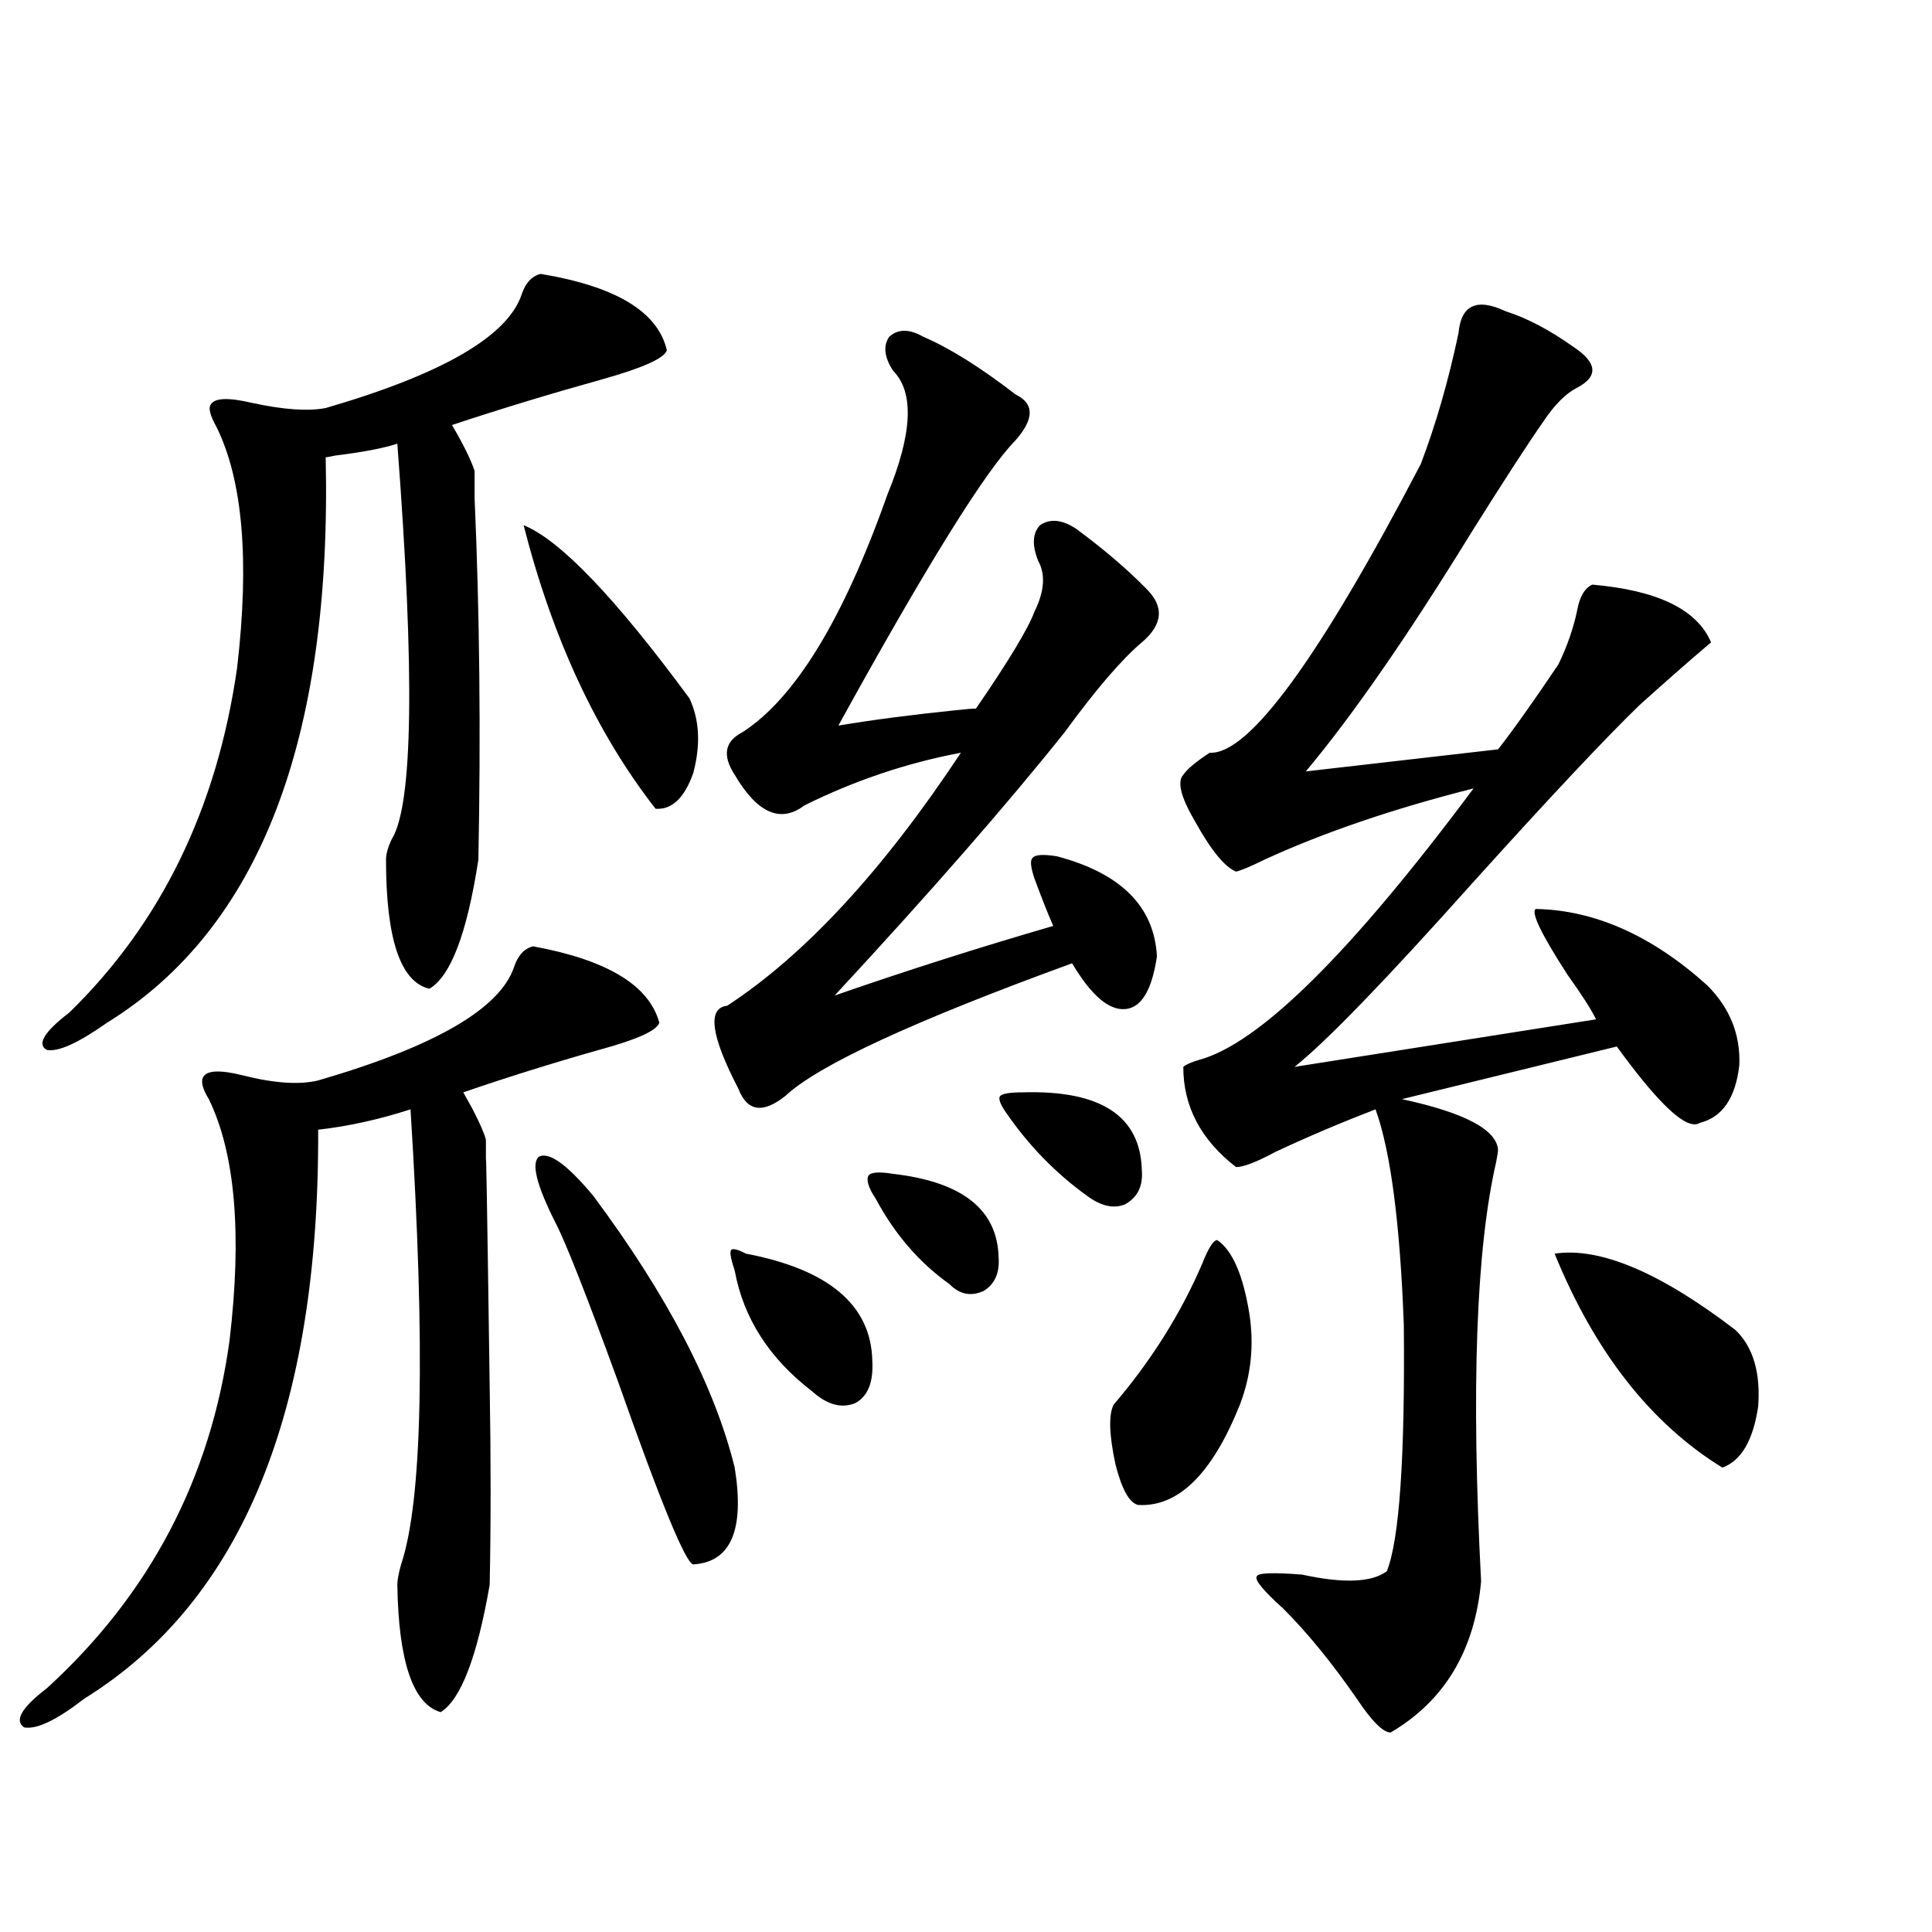 <?xml version="1.0" encoding="utf-8"?>
<!-- Generator: Adobe Illustrator 16.0.0, SVG Export Plug-In . SVG Version: 6.00 Build 0)  -->
<!DOCTYPE svg PUBLIC "-//W3C//DTD SVG 1.1//EN" "http://www.w3.org/Graphics/SVG/1.1/DTD/svg11.dtd">
<svg version="1.1" id="图层_1" xmlns="http://www.w3.org/2000/svg" xmlns:xlink="http://www.w3.org/1999/xlink" x="0px" y="0px"
	 width="1000px" height="1000px" viewBox="0 0 1000 1000" enable-background="new 0 0 1000 1000" xml:space="preserve">
<path d="M275.896,489.809c38.368,7.031,60.151,20.215,65.364,39.551c-1.311,4.106-11.707,8.789-31.219,14.063
	c-24.725,7.031-48.139,14.364-70.242,21.973c0.641,1.181,2.271,4.106,4.878,8.789c3.902,7.622,6.174,12.896,6.829,15.82v14.063
	c0-17.578,0.641,20.215,1.951,113.379c0.641,37.505,0.641,71.782,0,102.832c-6.509,37.491-14.969,59.464-25.365,65.918
	c-14.313-4.106-21.798-26.079-22.438-65.918c0-2.349,0.641-5.851,1.951-10.547c11.052-32.808,12.683-111.319,4.878-235.547
	c-16.265,5.273-32.194,8.789-47.804,10.547C165.319,730.629,125,828.765,43.706,879.164c-14.313,11.124-24.725,16.108-31.219,14.941
	c-5.213-3.516-1.311-10.259,11.707-20.215c53.322-48.642,84.876-108.683,94.632-180.176c6.494-55.069,2.927-96.68-10.731-124.805
	c-3.262-5.273-4.237-9.077-2.927-11.426c1.951-3.516,8.78-3.804,20.487-0.879c16.25,4.106,29.268,4.985,39.023,2.637
	c60.486-17.578,94.297-37.202,101.461-58.887C268.091,494.505,271.338,490.989,275.896,489.809z M279.798,141.762
	c39.023,6.454,60.807,19.638,65.364,39.551c-1.311,4.106-12.362,9.091-33.17,14.941c-27.316,7.622-53.337,15.532-78.047,23.73
	c5.854,9.97,9.756,17.88,11.707,23.73v14.063c2.592,59.188,3.247,121.591,1.951,187.207c-5.854,38.095-14.313,60.356-25.365,66.797
	c-14.969-3.516-22.438-25.776-22.438-66.797c0-2.925,0.976-6.44,2.927-10.547c11.052-17.578,12.027-85.831,2.927-204.785
	c-7.164,2.349-17.896,4.395-32.194,6.152c-2.606,0.591-4.237,0.879-4.878,0.879c3.247,146.489-34.48,244.048-113.168,292.676
	c-14.969,10.547-25.365,15.243-31.219,14.063c-5.213-2.925-1.311-9.366,11.707-19.336c47.469-46.28,76.416-105.757,86.827-178.418
	c6.494-55.659,2.927-97.257-10.731-124.805c-3.262-5.851-4.237-9.668-2.927-11.426c1.951-3.516,9.101-3.804,21.463-0.879
	c16.25,3.516,28.933,4.395,38.048,2.637c60.486-17.578,94.297-37.202,101.461-58.887
	C271.993,146.458,275.24,142.942,279.798,141.762z M271.018,271.84c18.856,7.622,47.469,37.505,85.852,89.648
	c5.198,11.138,5.854,24.032,1.951,38.672c-4.558,12.896-11.066,19.048-19.512,18.457C308.73,379.368,285.972,330.438,271.018,271.84
	z M358.82,809.73c-3.902-0.577-16.92-32.218-39.023-94.922c-16.265-44.522-26.996-71.769-32.194-81.738
	c-9.756-19.336-12.683-30.762-8.78-34.277c5.198-2.925,14.634,3.817,28.292,20.215c38.368,51.567,62.758,98.438,73.169,140.625
	C385.481,791.864,378.332,808.563,358.82,809.73z M477.842,174.281c13.658,5.864,29.588,15.82,47.804,29.883
	c9.756,4.696,9.756,12.606,0,23.73c-15.609,15.82-46.188,65.039-91.705,147.656c17.561-2.925,37.713-5.562,60.486-7.91
	c5.198-0.577,8.78-0.879,10.731-0.879c16.905-24.609,26.981-41.309,30.243-50.098c5.198-10.547,5.854-19.336,1.951-26.367
	c-3.262-8.198-2.927-14.351,0.976-18.457c5.198-3.516,11.372-2.925,18.536,1.758c14.299,10.547,26.341,20.806,36.097,30.762
	c9.756,9.38,9.101,18.759-1.951,28.125c-10.411,8.789-23.749,24.321-39.999,46.582c-29.923,37.505-69.602,82.919-119.021,136.23
	c37.072-12.882,74.785-24.897,113.168-36.035c-2.606-5.851-5.854-14.063-9.756-24.609c-1.951-5.851-2.286-9.366-0.976-10.547
	c1.296-1.758,5.519-2.046,12.683-0.879c33.17,8.789,50.396,26.079,51.706,51.855c-2.606,17.578-8.14,26.669-16.585,27.246
	c-8.46,0.591-17.561-7.319-27.316-23.73c-81.949,29.883-131.384,52.734-148.289,68.555c-11.707,9.38-19.847,8.212-24.39-3.516
	c-14.313-27.534-16.265-41.886-5.854-43.066c40.319-26.367,80.639-70.011,120.973-130.957
	c-27.972,5.273-54.968,14.364-80.974,27.246c-12.362,9.38-24.39,4.106-36.097-15.82c-6.509-9.956-5.213-17.276,3.902-21.973
	c27.316-17.578,52.347-58.585,75.12-123.047c13.003-31.641,13.979-53.022,2.927-64.16c-4.558-7.031-5.213-12.882-1.951-17.578
	C464.824,170.188,470.678,170.188,477.842,174.281z M386.137,648.891c42.926,8.212,64.709,26.669,65.364,55.371
	c0.641,11.138-2.286,18.457-8.78,21.973c-7.164,2.938-14.634,0.879-22.438-6.152c-22.118-16.987-35.456-37.793-39.999-62.402
	c-1.951-5.851-2.606-9.366-1.951-10.547C378.973,645.966,381.579,646.556,386.137,648.891z M462.232,607.582
	c35.762,4.106,53.978,18.457,54.633,43.066c0.641,8.212-1.951,14.063-7.805,17.578c-6.509,2.938-12.362,1.758-17.561-3.516
	c-15.609-11.124-28.292-25.776-38.048-43.945c-3.902-5.851-5.213-9.956-3.902-12.305
	C450.846,606.703,455.068,606.415,462.232,607.582z M529.548,565.395c40.319-1.167,60.807,12.305,61.462,40.43
	c0.641,8.212-2.286,14.063-8.78,17.578c-5.854,2.349-12.362,0.879-19.512-4.395c-16.265-11.714-30.243-26.065-41.95-43.066
	c-3.262-4.683-4.237-7.608-2.927-8.789C519.137,565.985,523.039,565.395,529.548,565.395z M630.033,641.859
	c7.805,5.273,13.323,17.88,16.585,37.793c2.592,16.411,0.976,32.231-4.878,47.461c-14.313,35.747-31.874,53.036-52.682,51.855
	c-4.558-1.167-8.46-8.198-11.707-21.094c-3.262-15.229-3.582-25.488-0.976-30.762c19.512-22.852,34.786-47.159,45.853-72.949
	C625.476,645.966,628.082,641.859,630.033,641.859z M779.298,161.098c11.052,3.516,22.759,9.668,35.121,18.457
	c12.348,8.212,13.003,15.243,1.951,21.094c-5.854,2.938-11.707,8.789-17.561,17.578c-7.805,11.138-20.167,30.185-37.072,57.129
	c-33.17,53.915-61.797,95.224-85.852,123.926l99.51-11.426c7.805-9.956,18.201-24.609,31.219-43.945
	c4.543-9.366,7.805-18.745,9.756-28.125c1.296-7.031,3.902-11.426,7.805-13.184c33.811,2.938,54.298,12.896,61.462,29.883
	c-11.066,9.38-23.414,20.215-37.072,32.52c-17.561,17.001-46.188,47.461-85.852,91.406c-45.532,50.977-76.431,82.919-92.681,95.801
	l156.094-24.609c-2.606-5.273-7.484-12.882-14.634-22.852c-13.658-21.094-19.191-32.52-16.585-34.277
	c30.563,0.591,60.151,13.774,88.778,39.551c11.707,11.728,17.226,25.488,16.585,41.309c-1.951,17.001-8.78,26.958-20.487,29.883
	c-6.509,4.106-20.822-9.077-42.926-39.551L725.641,568.91c32.515,7.031,49.1,15.82,49.755,26.367c0,0.591-0.335,2.637-0.976,6.152
	c-10.411,45.126-13.018,117.485-7.805,217.09c-3.262,35.733-18.871,61.812-46.828,78.223c-3.902,0-9.756-5.864-17.561-17.578
	c-13.018-18.759-25.7-34.277-38.048-46.582c-10.411-9.38-14.969-14.941-13.658-16.699c0.641-1.758,8.445-2.046,23.414-0.879
	c21.463,4.683,36.097,4.093,43.901-1.758c6.494-16.397,9.421-58.887,8.78-127.441c-1.951-52.734-6.829-89.937-14.634-111.621
	c-18.216,7.031-35.456,14.364-51.706,21.973c-9.756,5.273-16.585,7.91-20.487,7.91c-18.216-14.063-27.316-31.339-27.316-51.855
	c1.296-1.167,3.902-2.335,7.805-3.516c31.219-8.198,78.688-55.069,142.436-140.625c-41.63,10.547-77.727,22.852-108.29,36.914
	c-7.164,3.516-12.042,5.575-14.634,6.152c-5.854-2.335-13.018-11.124-21.463-26.367c-7.164-12.305-9.115-20.215-5.854-23.73
	c1.951-2.925,6.494-6.729,13.658-11.426c20.152,1.181,56.584-48.628,109.266-149.414c7.805-20.503,14.299-43.066,19.512-67.676
	C756.204,157.884,764.329,154.066,779.298,161.098z M804.663,648.891c23.414-3.516,54.633,9.668,93.656,39.551
	c9.101,8.789,13.003,21.973,11.707,39.551c-2.606,17.578-8.78,28.125-18.536,31.641
	C854.418,736.781,825.471,699.867,804.663,648.891z"/>
</svg>
